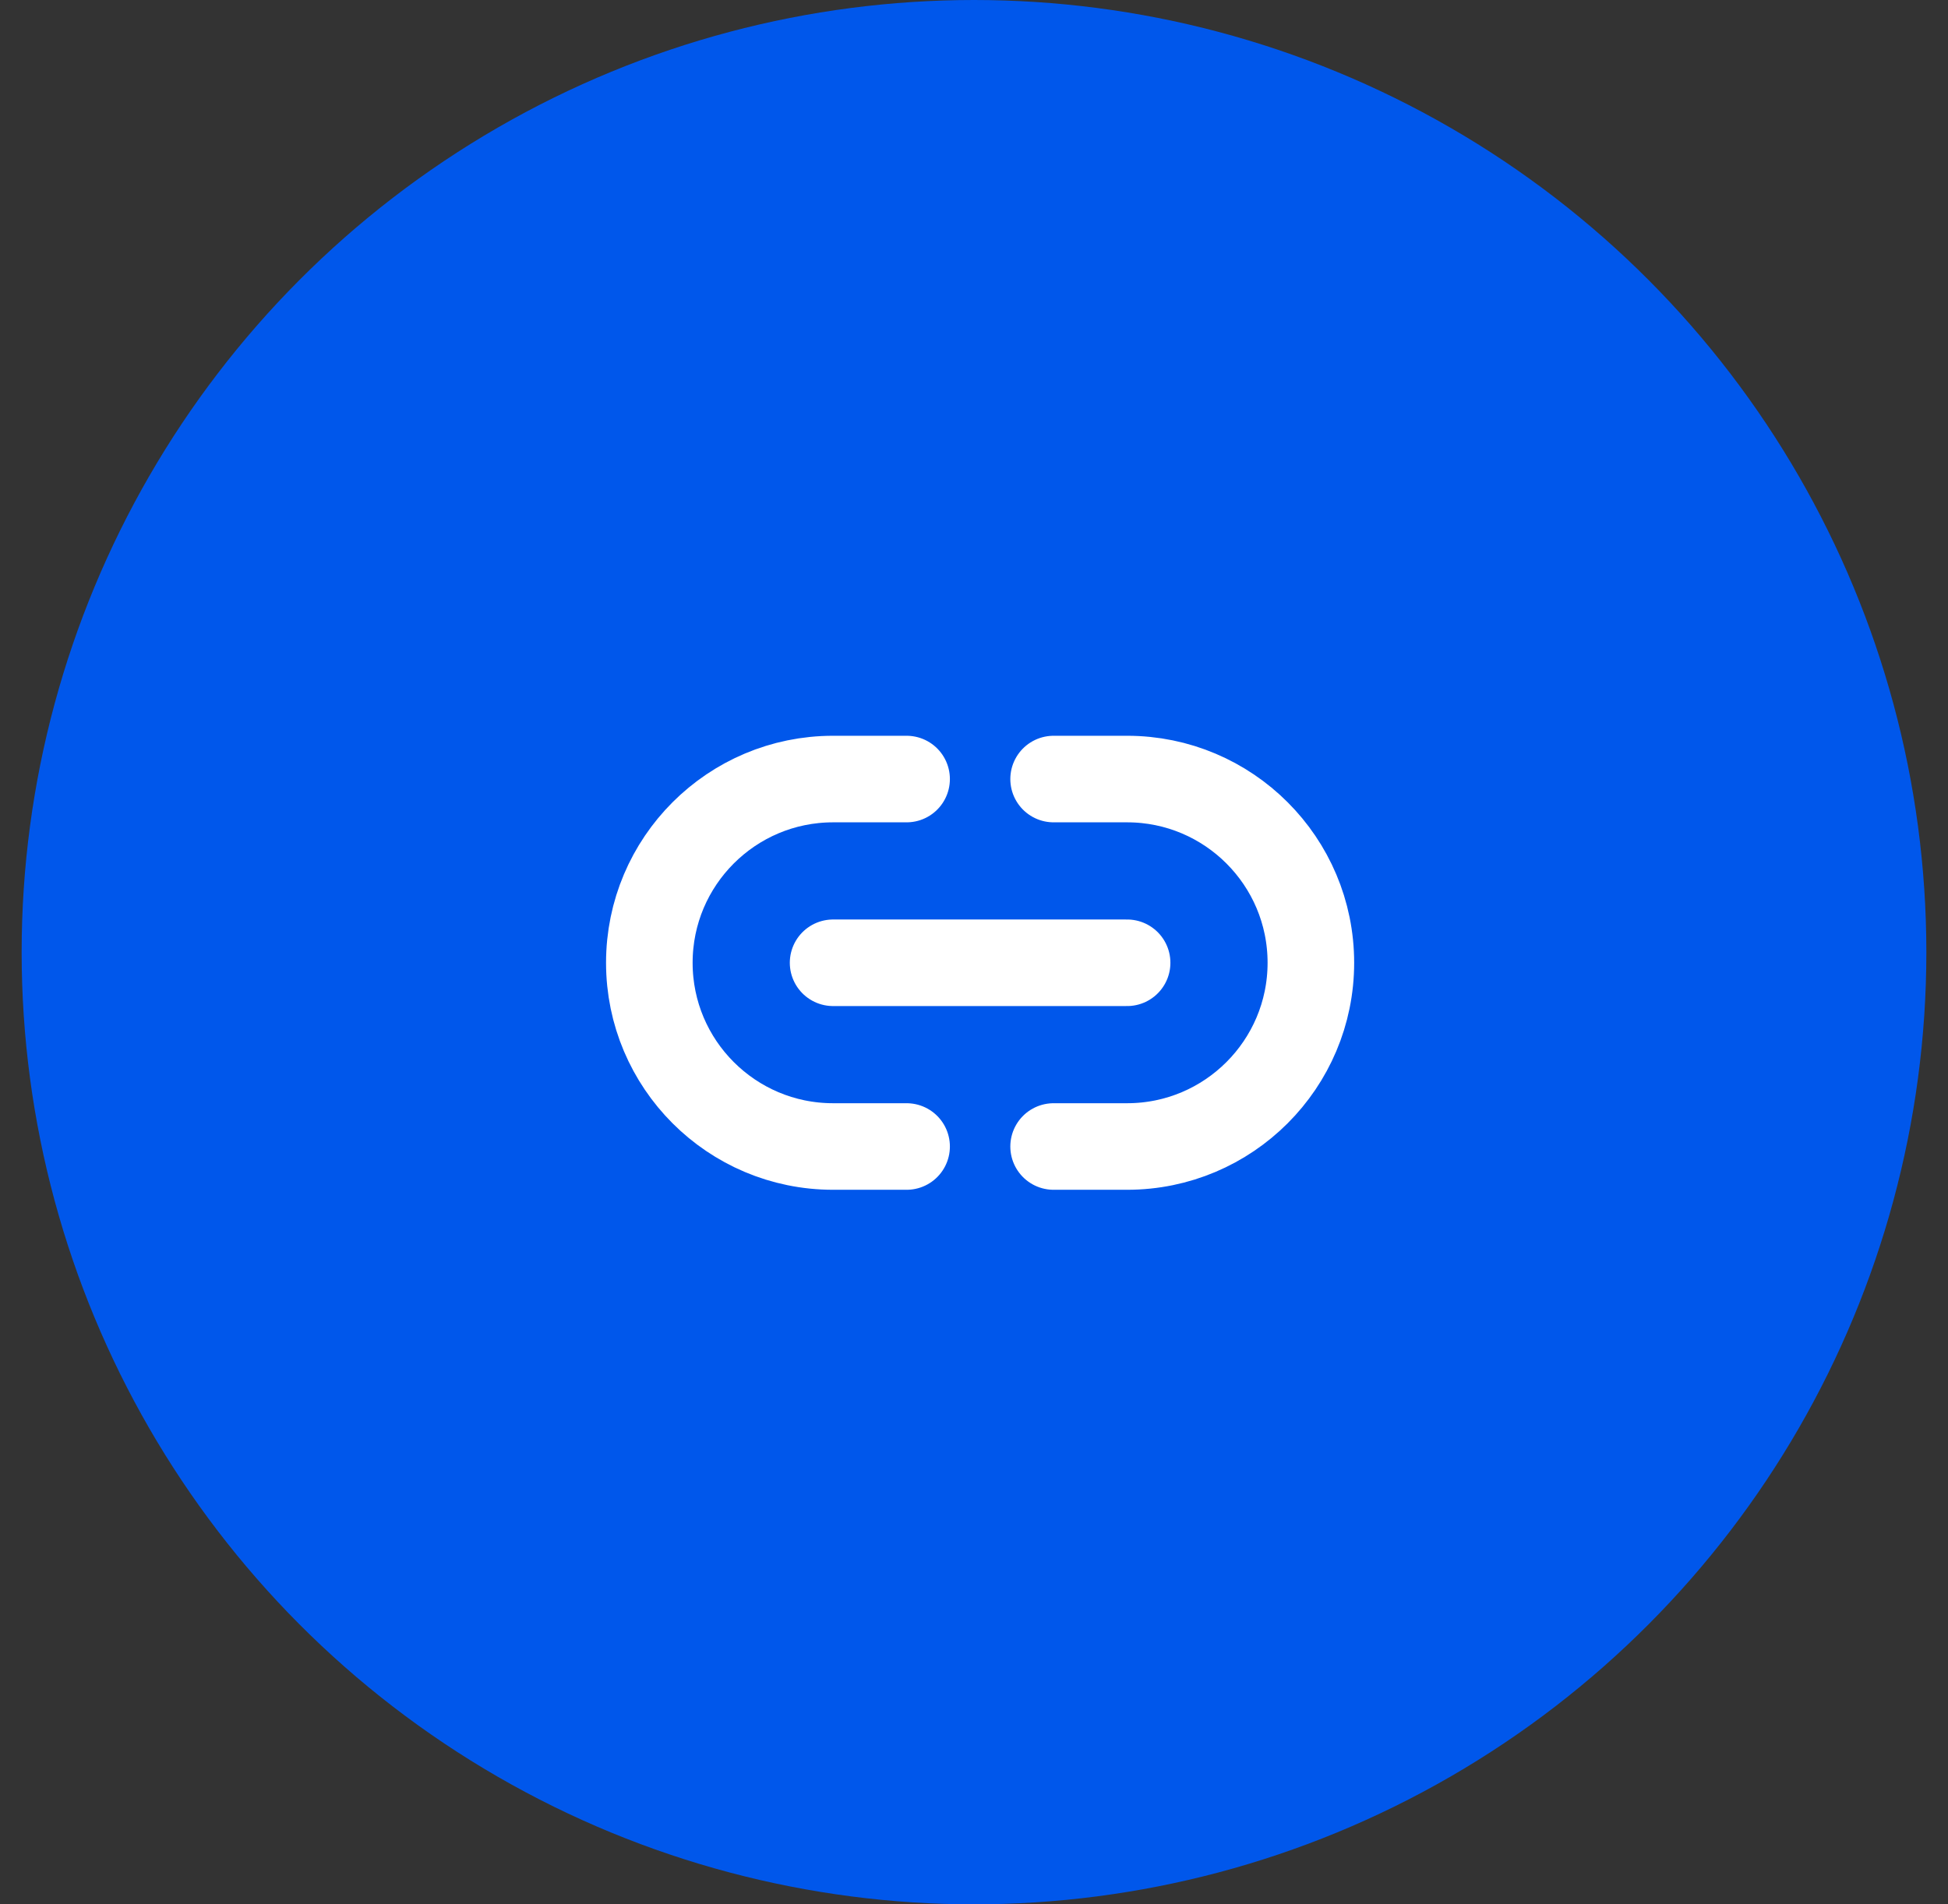 <svg width="45" height="44" viewBox="0 0 45 44" fill="none" xmlns="http://www.w3.org/2000/svg">
<rect x="0" y="0" width="45" height="44" fill="#333333" stroke="none"/>
<circle cx="22.5" cy="22" r="22" fill="#0057eb"/>
<path d="M24.339 18H26.037C28.381 18 30.282 19.901 30.282 22.245C30.282 24.589 28.381 26.49 26.037 26.49H24.339M20.943 18H19.245C16.901 18 15 19.901 15 22.245C15 24.589 16.901 26.49 19.245 26.49H20.943M19.245 22.245H26.037" stroke="white" stroke-width="2" stroke-linecap="round" stroke-linejoin="round"/>
</svg>
